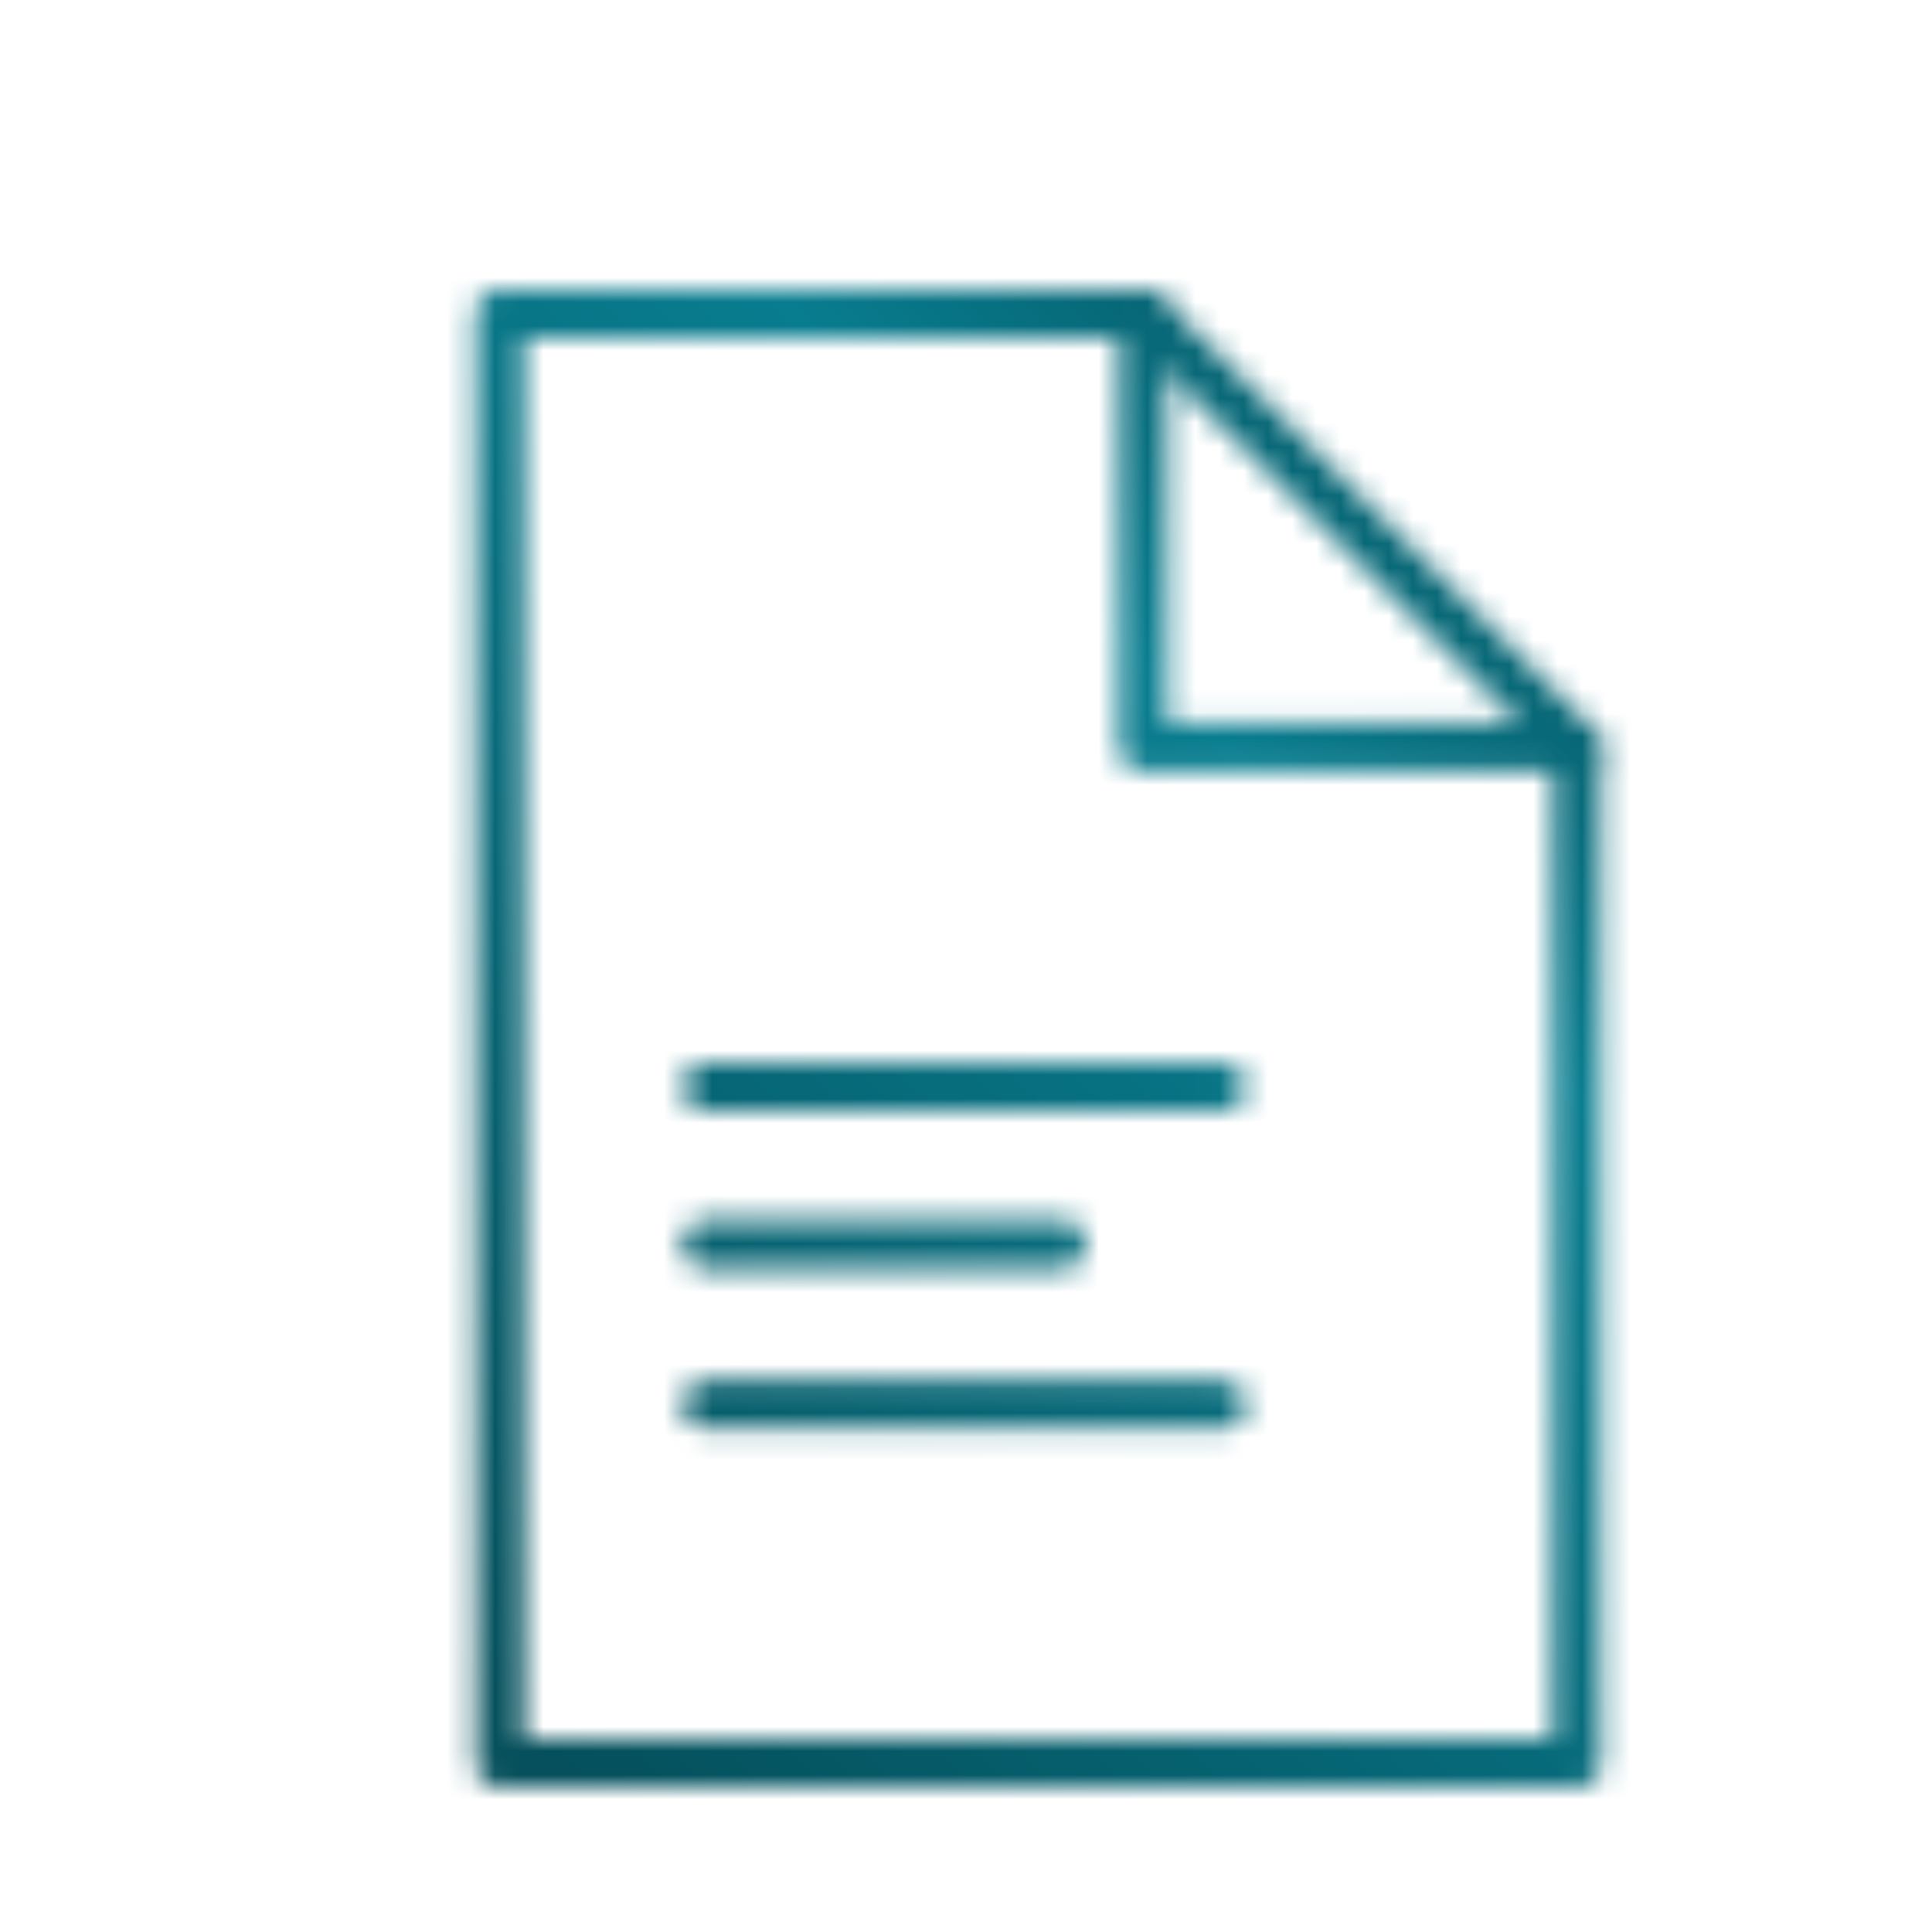 <svg width="80" height="80" viewBox="0 0 80 80" xmlns="http://www.w3.org/2000/svg">
    <defs>
        <linearGradient id="svg-defs-gradient-icon-file" x1="15" y1="65" x2="65" y2="15" gradientUnits="userSpaceOnUse">
            <stop offset="0" stop-color="#05505c" />
            <stop offset="0.7" stop-color="#087D8F" />
            <stop offset="1" stop-color="#05505c" />
        </linearGradient>
        <mask id="svg-defs-mask-icon-file">
            <polygon class="uk-preserve" fill="none" stroke="#fff" stroke-linecap="round" stroke-linejoin="round" stroke-width="2" points="62.297 27.945 62.297 70.029 17.703 70.029 17.703 9.971 44.334 9.971 44.334 9.994 62.297 27.945" />
            <polyline class="uk-preserve" fill="none" stroke="#fff" stroke-linecap="round" stroke-linejoin="round" stroke-width="2" points="62.297 27.945 44.334 27.945 44.334 9.994" />
            <line class="uk-preserve" fill="none" stroke="#fff" stroke-linecap="round" stroke-linejoin="round" stroke-width="2" x1="26.254" y1="55.165" x2="47.597" y2="55.165" />
            <line class="uk-preserve" fill="none" stroke="#fff" stroke-linecap="round" stroke-linejoin="round" stroke-width="2" x1="26.254" y1="41.996" x2="47.597" y2="41.996" />
            <line class="uk-preserve" fill="none" stroke="#fff" stroke-linecap="round" stroke-linejoin="round" stroke-width="2" x1="26.254" y1="48.522" x2="40.966" y2="48.522" />
        </mask>
    </defs>
    <rect class="uk-preserve" width="74" height="74" fill="url(#svg-defs-gradient-icon-file)" x="3" y="3" mask="url(#svg-defs-mask-icon-file)" />
</svg>
